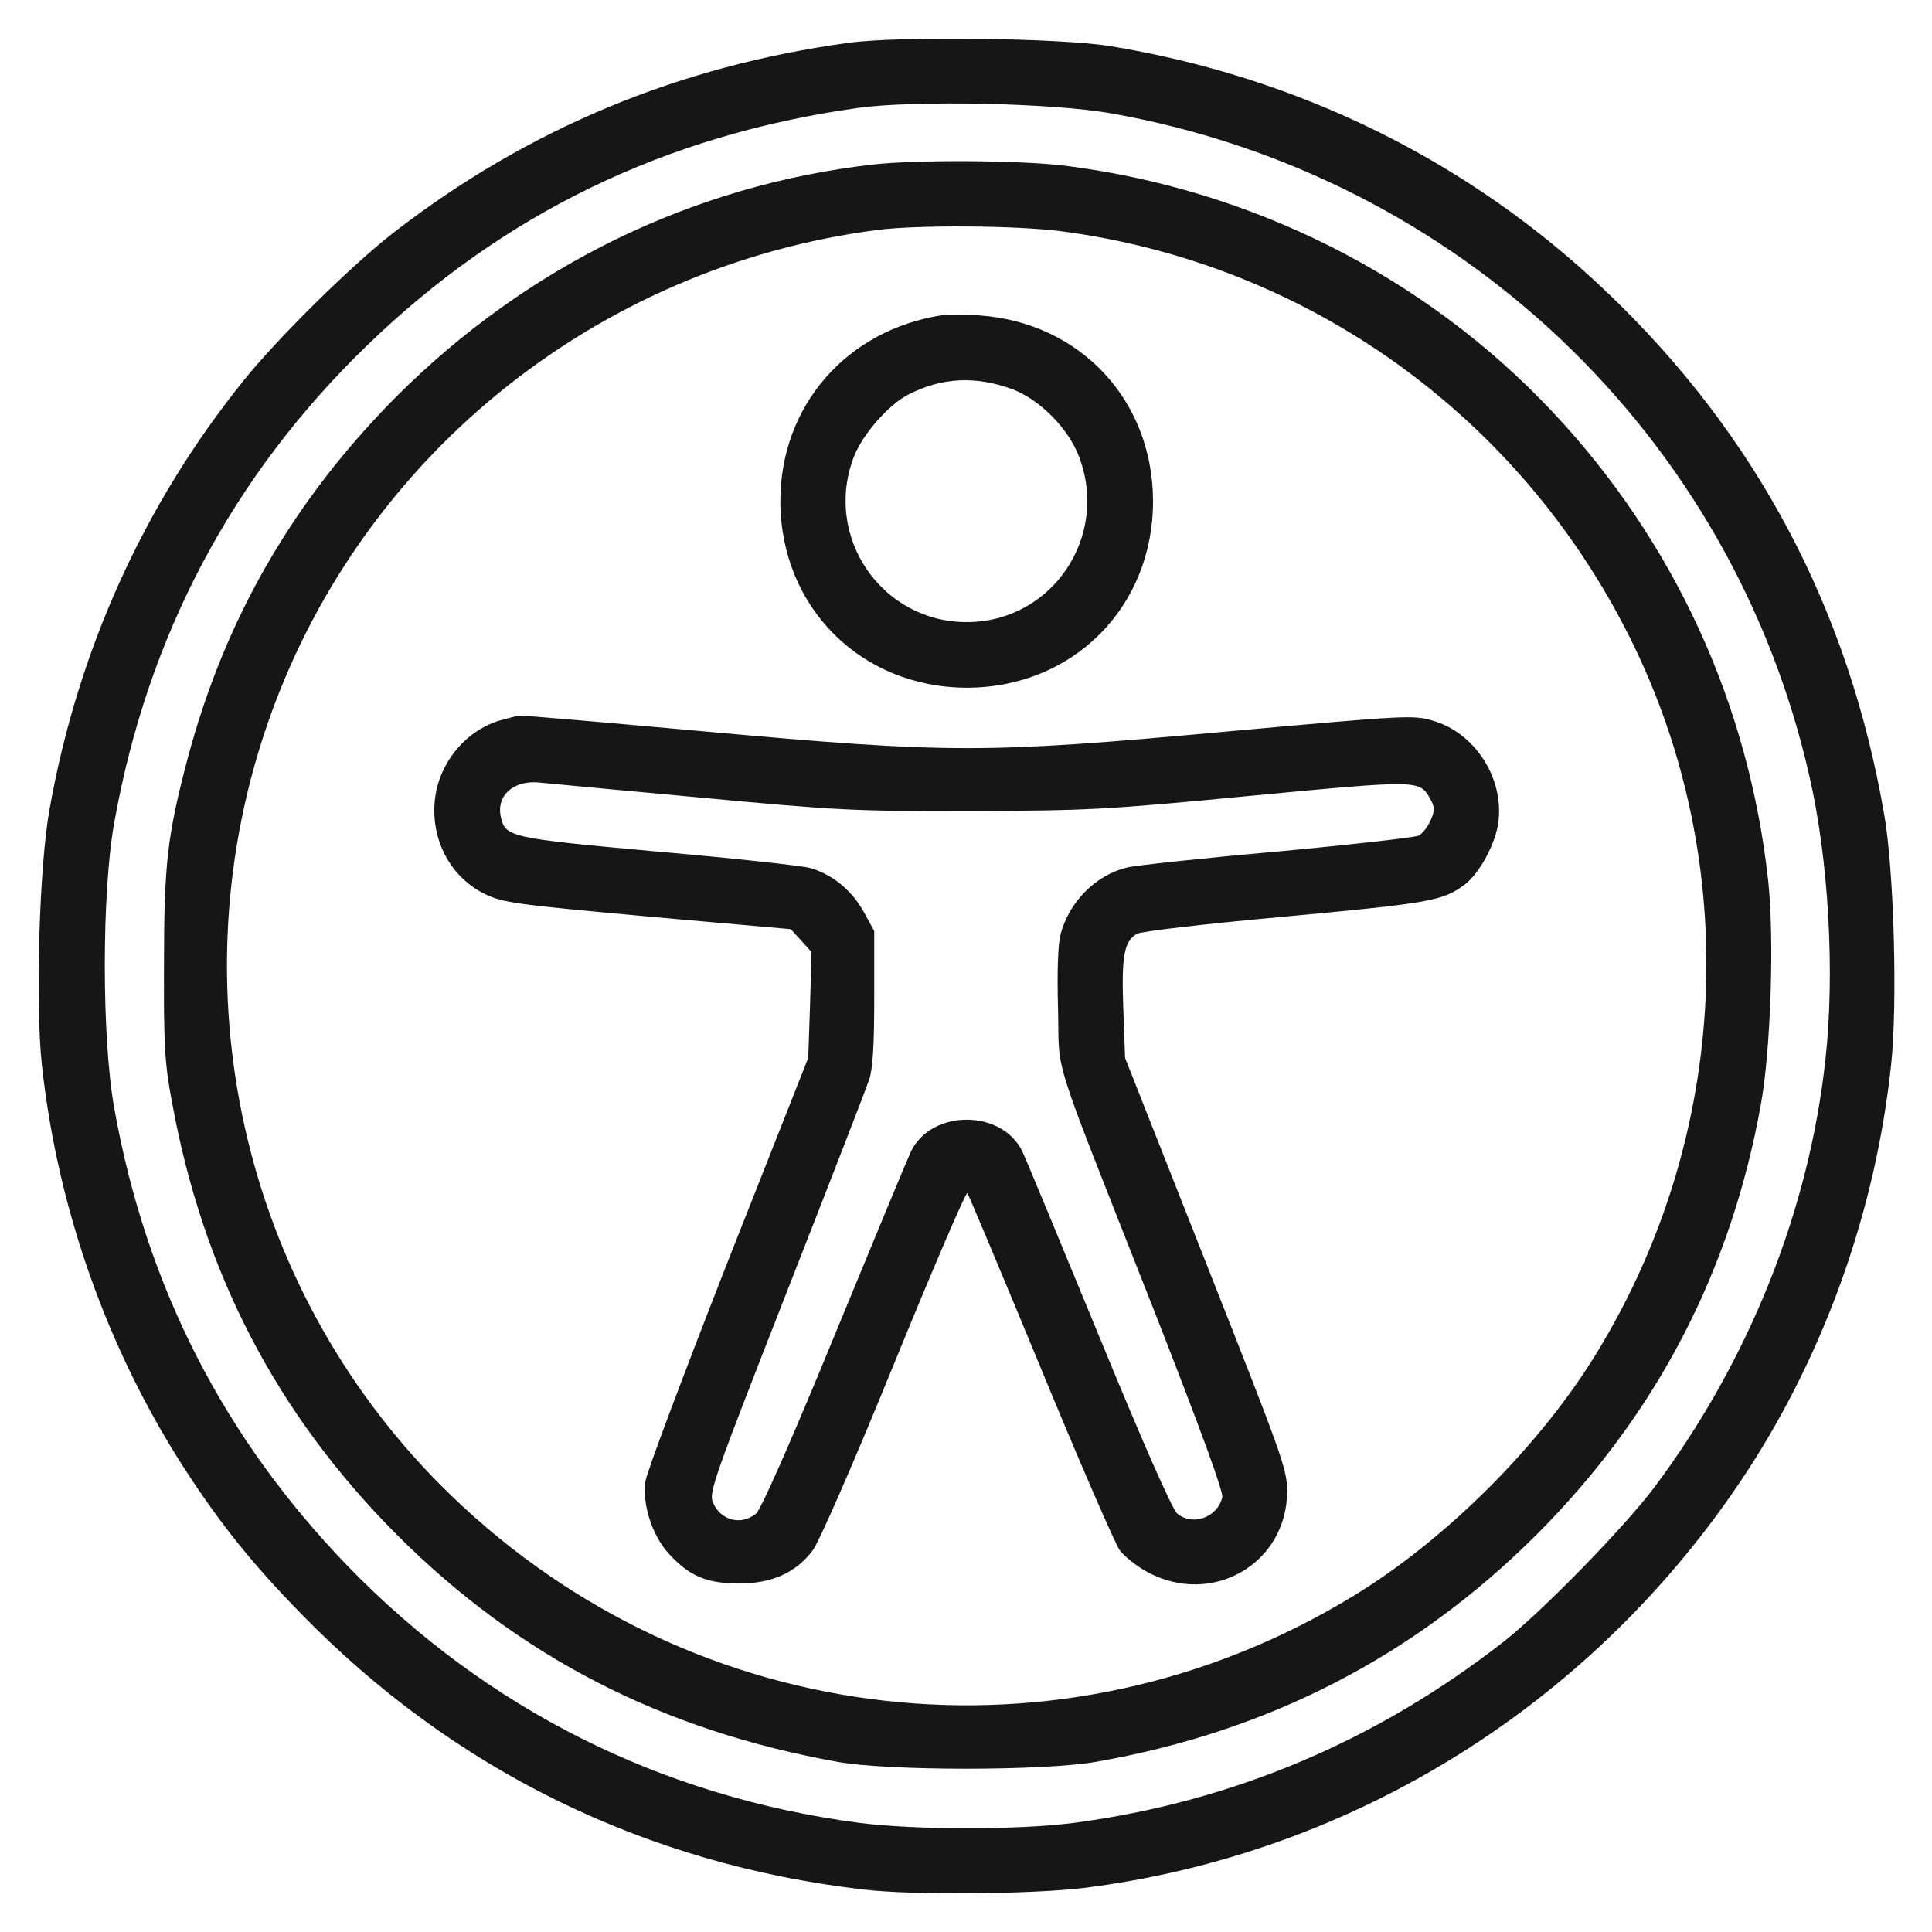 <svg width="50" height="50" viewBox="0 0 50 50" fill="none" xmlns="http://www.w3.org/2000/svg">
<path d="M21.968 1.107C17.567 1.707 13.664 3.33 10.193 6.014C9.095 6.868 7.228 8.707 6.318 9.832C3.728 13.041 2.011 16.832 1.279 20.96C1.017 22.424 0.913 25.942 1.082 27.547C1.486 31.29 2.79 34.959 4.817 38.074C5.736 39.481 6.543 40.485 7.8 41.77C11.732 45.805 16.695 48.245 22.343 48.901C23.6 49.051 26.659 49.023 28.02 48.864C35.038 47.991 41.305 44.06 45.218 38.074C47.244 34.968 48.548 31.29 48.943 27.547C49.111 25.998 49.018 22.527 48.764 21.082C47.845 15.762 45.462 11.259 41.587 7.562C38.04 4.175 33.63 1.998 28.723 1.191C27.428 0.985 23.263 0.928 21.968 1.107ZM28.77 2.936C37.749 4.531 44.842 11.277 46.831 20.106C47.329 22.274 47.488 25.182 47.244 27.406C46.822 31.318 45.265 35.212 42.825 38.477C42.046 39.519 39.926 41.686 38.941 42.465C35.638 45.054 31.895 46.631 27.804 47.175C26.368 47.362 23.666 47.362 22.231 47.175C17.117 46.499 12.604 44.238 9.02 40.551C5.792 37.22 3.785 33.298 2.959 28.691C2.63 26.89 2.63 23.081 2.959 21.279C3.822 16.456 6.008 12.319 9.498 8.941C13.017 5.535 17.201 3.499 22.184 2.796C23.629 2.589 27.269 2.664 28.77 2.936Z" fill="#161616"/>
<path d="M22.578 4.259C17.924 4.794 13.655 6.877 10.277 10.245C7.594 12.938 5.821 16.006 4.854 19.637C4.329 21.626 4.244 22.358 4.244 24.985C4.235 27.059 4.263 27.528 4.451 28.522C5.258 32.951 7.162 36.601 10.277 39.725C13.43 42.878 17.136 44.782 21.686 45.599C23.009 45.833 26.988 45.833 28.348 45.599C32.823 44.82 36.605 42.868 39.757 39.725C42.863 36.619 44.795 32.913 45.574 28.569C45.828 27.152 45.921 24.3 45.762 22.808C45.265 18.22 43.322 13.998 40.17 10.649C36.877 7.149 32.401 4.897 27.55 4.287C26.387 4.147 23.722 4.128 22.578 4.259ZM27.475 5.986C33.818 6.821 39.297 10.733 42.178 16.494C45.096 22.339 44.777 29.357 41.333 34.996C39.879 37.389 37.421 39.847 35.028 41.301C27.513 45.889 17.999 44.82 11.666 38.693C6.393 33.598 4.526 25.876 6.871 18.887C9.208 11.925 15.372 6.896 22.728 5.948C23.788 5.817 26.321 5.835 27.475 5.986Z" fill="#161616"/>
<path d="M24.407 8.153C21.912 8.528 20.195 10.498 20.195 12.976C20.204 15.715 22.277 17.789 25.017 17.798C27.757 17.798 29.84 15.725 29.84 12.976C29.84 10.358 27.954 8.341 25.336 8.162C24.98 8.134 24.567 8.134 24.407 8.153ZM26.209 10.076C26.913 10.348 27.654 11.09 27.926 11.821C28.714 13.895 27.222 16.1 25.017 16.1C22.812 16.1 21.302 13.886 22.099 11.821C22.324 11.24 22.991 10.48 23.497 10.217C24.37 9.767 25.242 9.72 26.209 10.076Z" fill="#161616"/>
<path d="M12.914 18.652C12.032 18.924 11.347 19.768 11.253 20.716C11.15 21.748 11.666 22.715 12.567 23.146C13.017 23.362 13.364 23.409 16.761 23.719L20.467 24.047L20.739 24.347L21.002 24.638L20.964 26.008L20.917 27.378L18.834 32.651C17.699 35.55 16.732 38.111 16.704 38.337C16.62 38.928 16.873 39.725 17.295 40.194C17.83 40.785 18.271 40.973 19.106 40.982C19.969 40.982 20.589 40.71 21.03 40.129C21.198 39.903 22.052 37.961 23.141 35.287C24.145 32.829 24.998 30.84 25.036 30.877C25.064 30.915 25.918 32.942 26.922 35.372C27.926 37.811 28.855 39.941 28.977 40.119C29.108 40.288 29.427 40.541 29.69 40.682C31.369 41.592 33.311 40.466 33.311 38.59C33.311 38.017 33.18 37.67 31.21 32.679L29.117 27.378L29.07 26.083C29.023 24.732 29.089 24.375 29.418 24.169C29.521 24.103 31.228 23.906 33.283 23.719C37.036 23.371 37.346 23.315 37.918 22.884C38.303 22.583 38.716 21.814 38.781 21.251C38.913 20.116 38.162 18.962 37.083 18.652C36.577 18.502 36.408 18.511 31.838 18.924C25.477 19.506 24.623 19.506 18.271 18.933C15.691 18.699 13.524 18.511 13.458 18.521C13.392 18.521 13.148 18.586 12.914 18.652ZM18.121 20.641C21.64 20.97 22.081 20.998 25.111 20.988C28.151 20.979 28.592 20.96 32.383 20.594C36.745 20.181 36.736 20.181 37.017 20.679C37.13 20.885 37.139 20.97 37.027 21.223C36.961 21.382 36.82 21.57 36.717 21.626C36.614 21.673 34.963 21.861 33.049 22.039C31.135 22.208 29.389 22.396 29.164 22.452C28.357 22.649 27.672 23.334 27.447 24.178C27.382 24.422 27.353 25.145 27.382 26.111C27.428 27.913 27.128 26.956 29.905 34.011C31.078 37.014 31.669 38.618 31.632 38.749C31.51 39.275 30.863 39.5 30.468 39.172C30.346 39.078 29.577 37.342 28.442 34.574C27.438 32.135 26.547 29.986 26.462 29.808C25.937 28.701 24.098 28.701 23.572 29.808C23.488 29.986 22.596 32.135 21.593 34.574C20.457 37.342 19.688 39.078 19.566 39.172C19.181 39.491 18.646 39.35 18.449 38.881C18.346 38.618 18.468 38.28 20.354 33.458C21.461 30.634 22.428 28.147 22.493 27.941C22.587 27.678 22.625 27.059 22.625 25.83V24.094L22.353 23.597C22.034 23.024 21.527 22.621 20.955 22.461C20.739 22.405 18.965 22.208 17.014 22.039C13.186 21.692 13.073 21.664 12.961 21.138C12.839 20.575 13.308 20.172 13.993 20.256C14.199 20.275 16.057 20.453 18.121 20.641Z" fill="#161616"/>
</svg>
